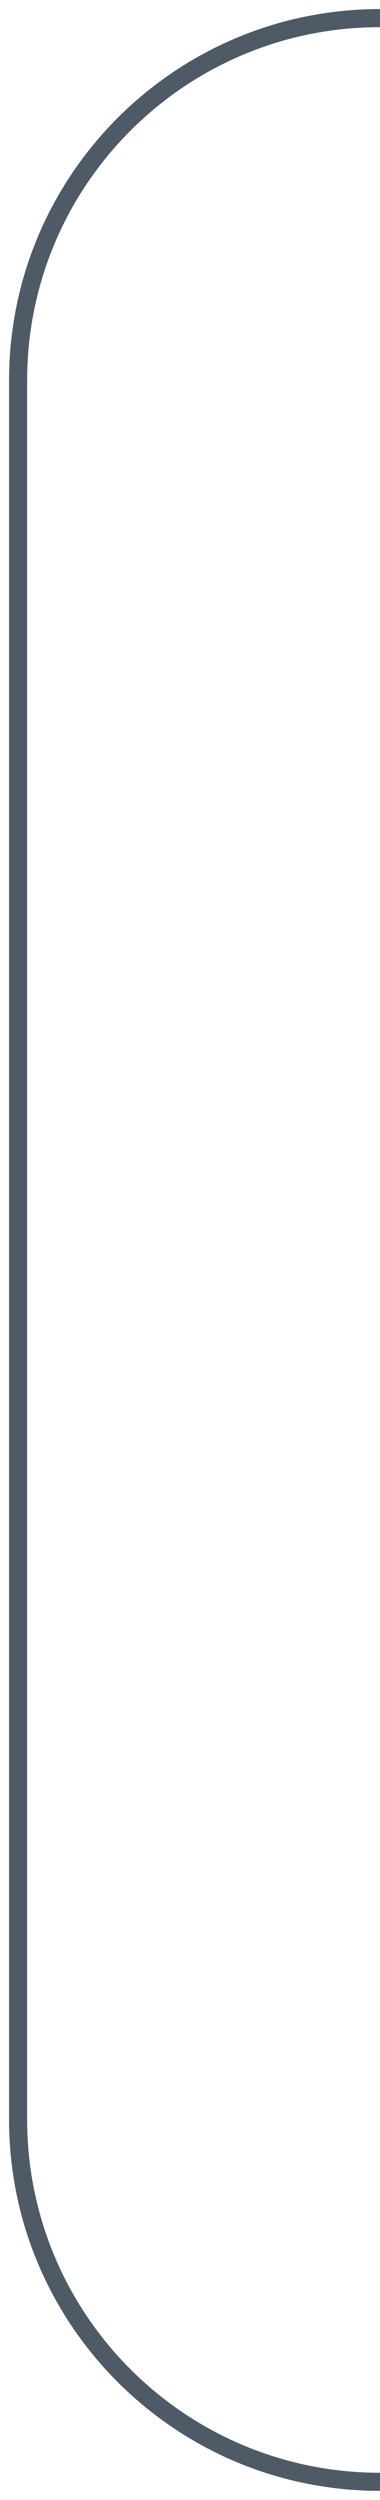 <?xml version="1.0" encoding="UTF-8"?> <svg xmlns="http://www.w3.org/2000/svg" width="21" height="138" viewBox="0 0 21 138" fill="none"><path d="M21 1V1C9.954 1 1 9.954 1 21V117C1 128.046 9.954 137 21 137V137" stroke="#4E5B66"></path></svg> 
